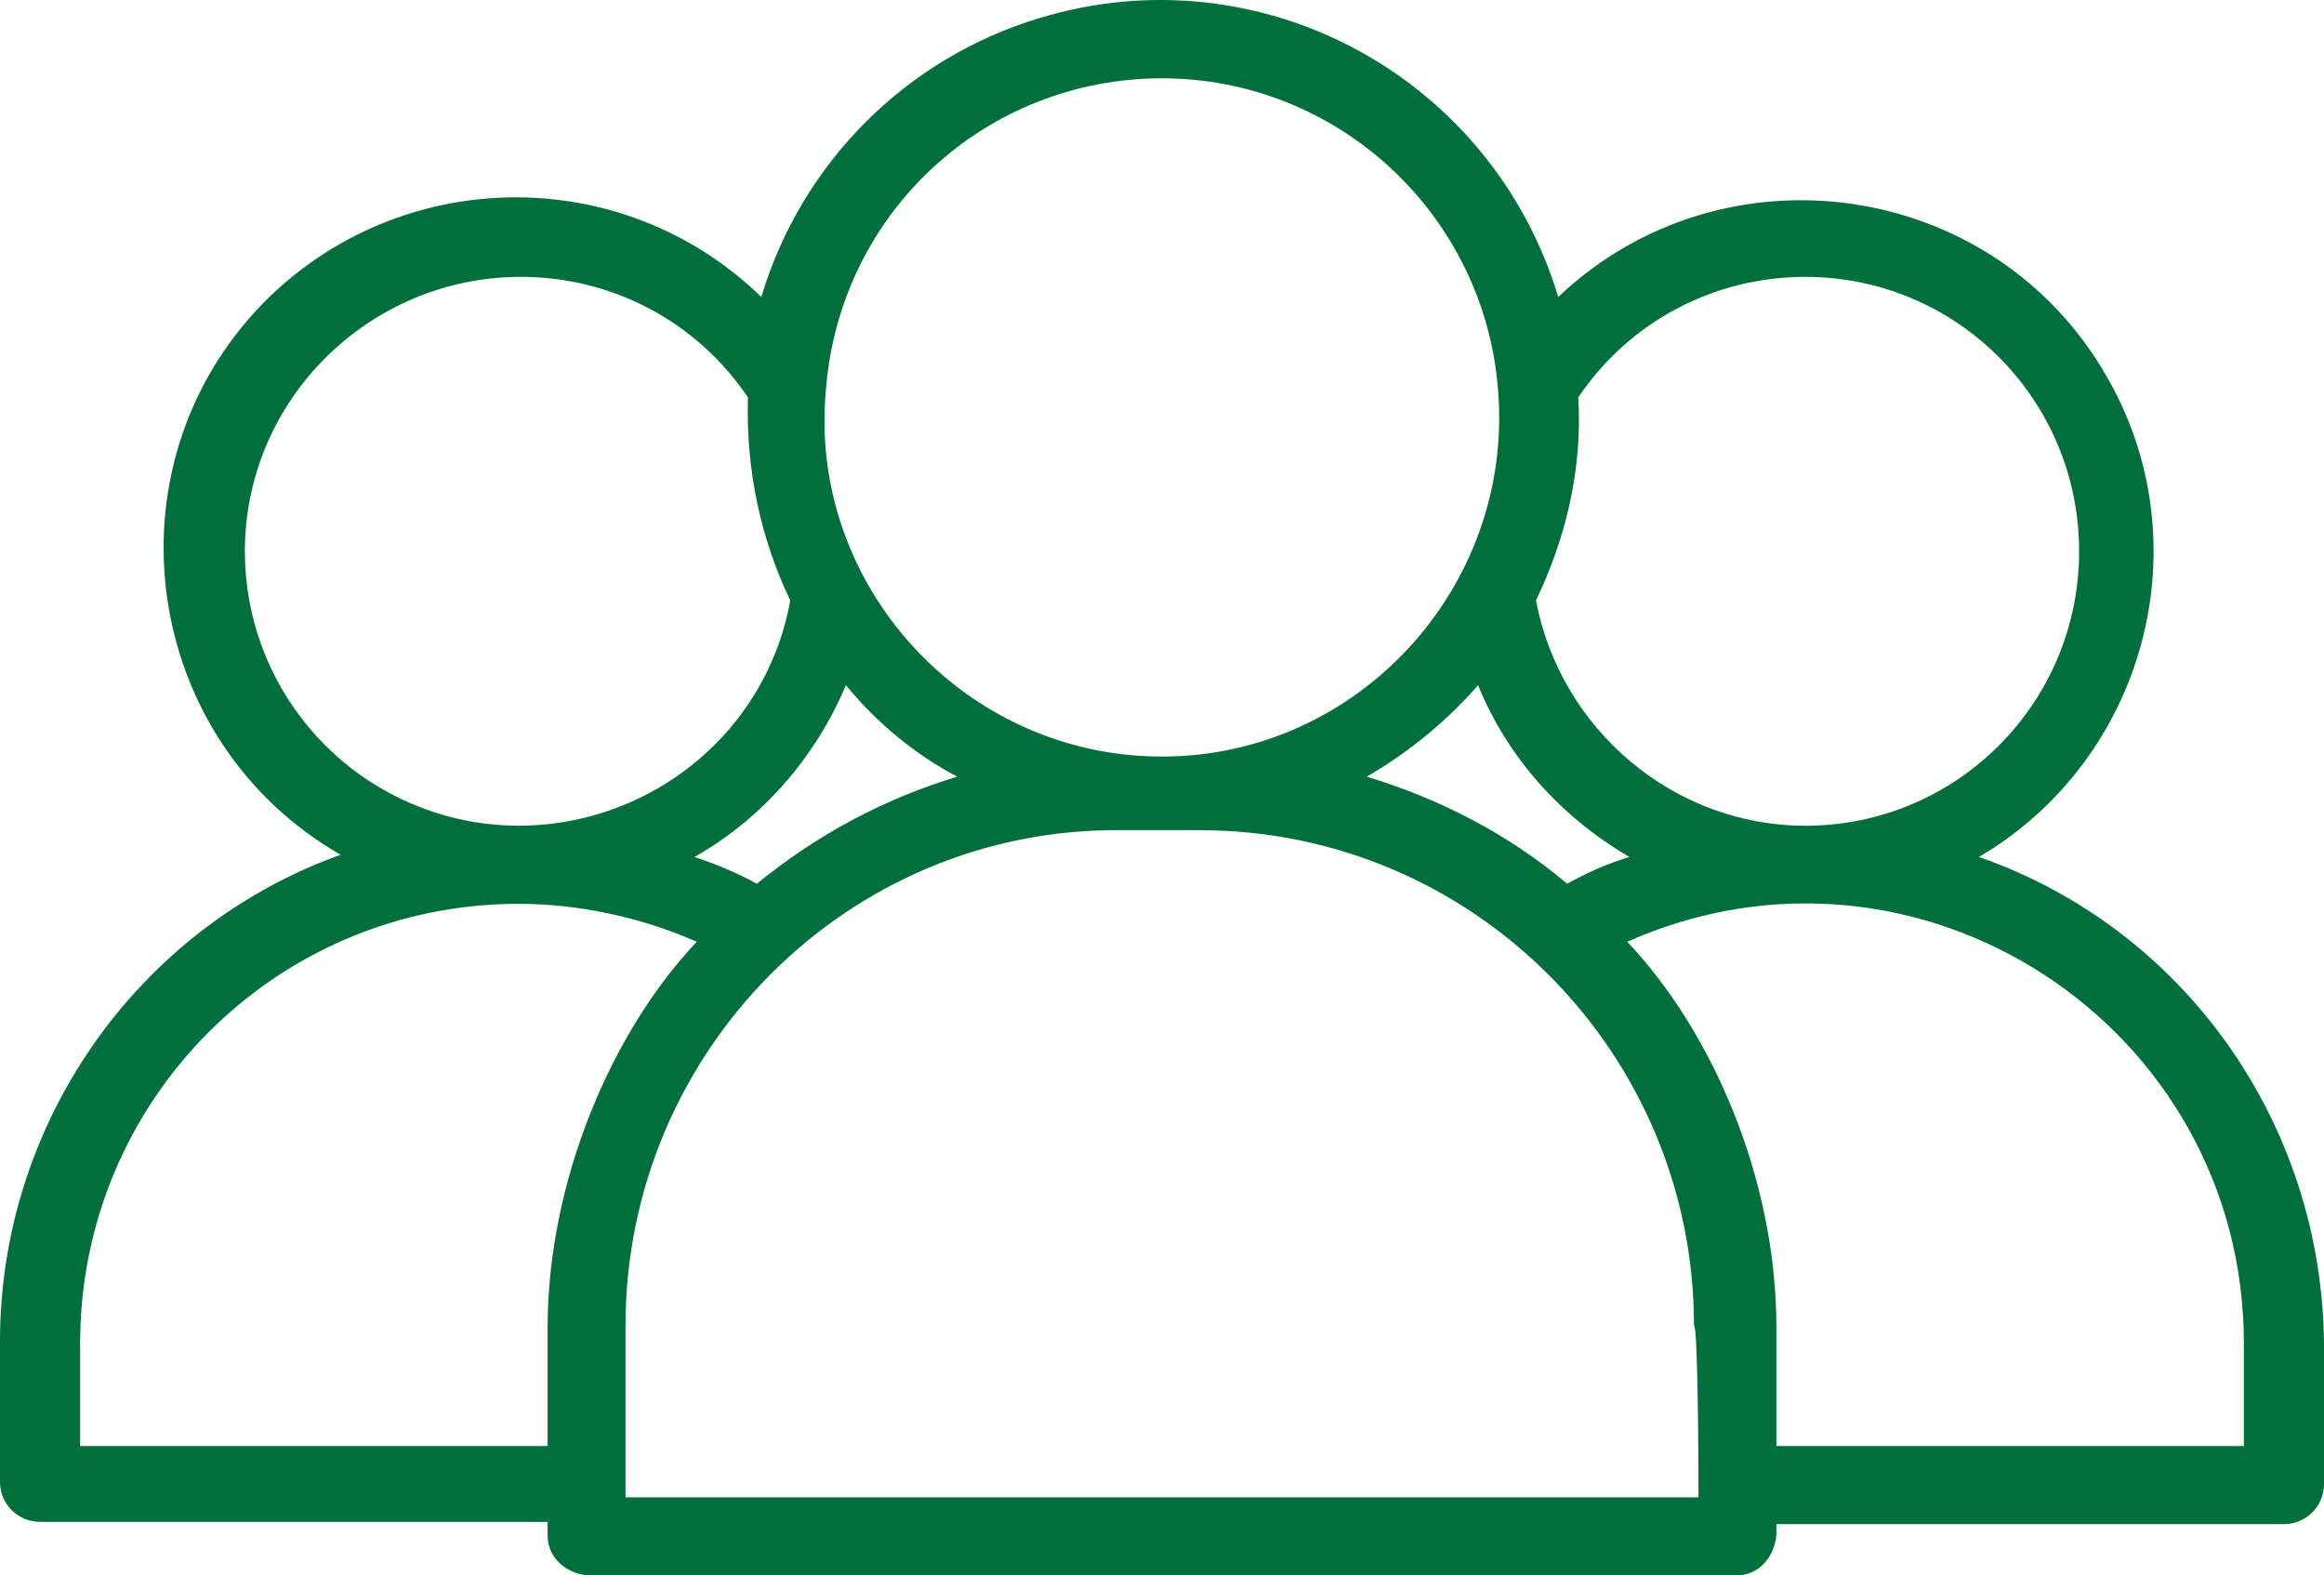 <svg width="90" height="61" viewBox="0 0 90 61" fill="none" xmlns="http://www.w3.org/2000/svg">
<path d="M76.638 33.182C83.103 29.381 85.345 21.001 81.552 14.522C77.155 6.919 66.724 5.451 60.345 11.498C57.759 2.945 48.793 -1.893 40.259 0.699C35.086 2.254 31.035 6.315 29.483 11.498C24.052 6.228 15.431 6.401 10.172 11.757C3.966 18.15 5.517 28.69 13.19 33.096C5.259 35.947 0 43.549 0 51.929V57.372C0 58.236 0.69 58.927 1.552 58.927H21.207V59.445C21.207 60.309 21.897 60.914 22.759 61H67.241C68.103 61 68.707 60.309 68.793 59.445V59.013H88.448C89.31 59.013 90 58.322 90 57.458V52.015C89.914 43.463 84.569 35.947 76.638 33.182ZM69.914 10.72C75.776 10.72 80.517 15.472 80.517 21.347C80.517 27.221 75.776 31.973 69.914 31.973C64.828 31.973 60.431 28.258 59.483 23.247C60.603 20.915 61.293 18.236 61.121 15.386C63.103 12.448 66.379 10.72 69.914 10.72ZM60.69 34.219C58.448 32.318 55.776 30.936 52.931 30.072C54.569 29.122 56.035 27.912 57.241 26.53C58.362 29.295 60.431 31.627 63.103 33.182C62.241 33.441 61.465 33.787 60.69 34.219ZM45 3.032C51.81 3.032 57.5 8.302 58.017 15.127C58.621 22.729 52.586 29.295 45 29.295C37.328 29.295 31.293 22.642 31.983 15.127C32.5 8.215 38.19 3.032 45 3.032ZM29.31 34.219C28.535 33.787 27.672 33.441 26.897 33.182C29.483 31.713 31.552 29.381 32.759 26.53C33.965 27.999 35.431 29.208 37.069 30.072C34.224 30.936 31.638 32.318 29.31 34.219ZM9.483 21.347C9.483 15.472 14.31 10.72 20.172 10.72C23.707 10.72 26.983 12.448 28.965 15.386C28.879 18.236 29.483 20.915 30.604 23.247C29.569 29.035 23.965 32.837 18.19 31.8C13.104 30.85 9.483 26.444 9.483 21.347ZM3.103 55.989V52.015C3.103 42.599 10.69 34.996 20.086 34.996C22.414 34.996 24.828 35.515 26.983 36.465C23.707 39.921 21.207 45.709 21.207 51.411V55.989H3.103ZM65.776 57.976H24.224V51.324C24.224 40.698 32.845 32.059 43.362 32.145H46.465C57.069 32.145 65.603 40.785 65.603 51.324C65.776 51.411 65.776 57.976 65.776 57.976ZM86.897 55.989H68.793V51.411C68.793 45.622 66.293 39.921 63.017 36.465C74.31 31.454 86.897 39.748 86.897 52.015V55.989Z" fill="#006F3C"/>
</svg>
